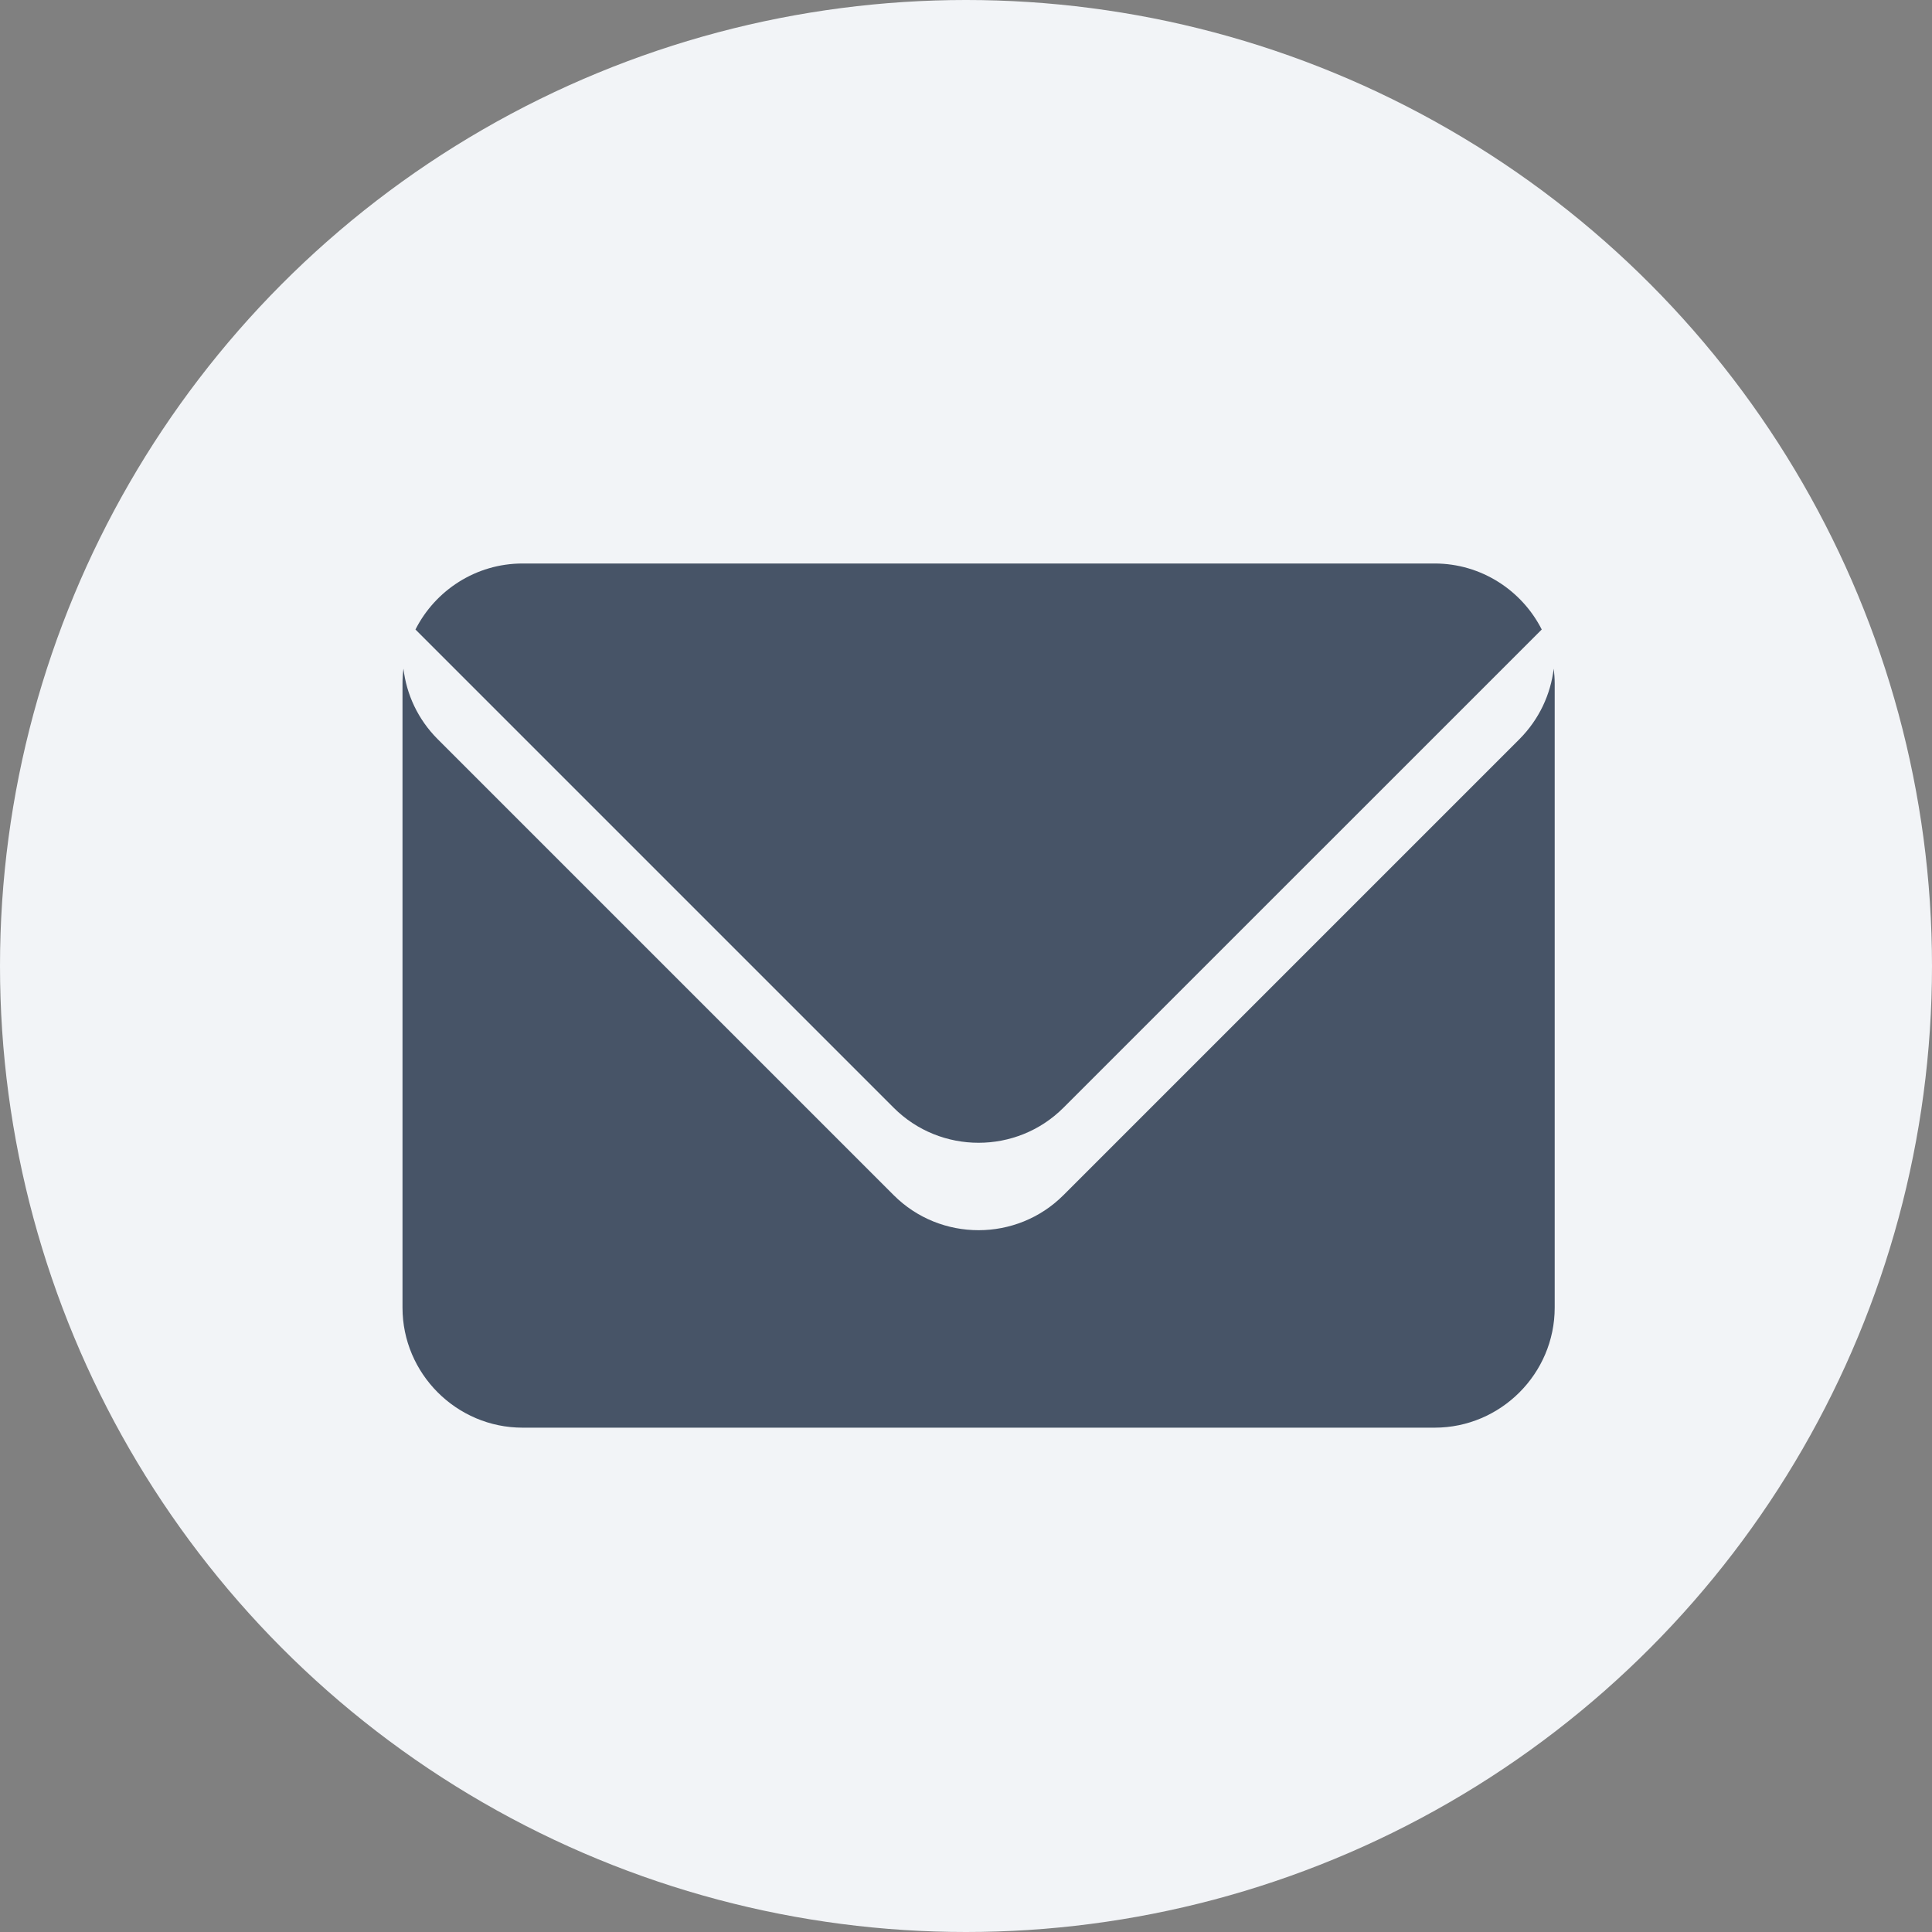 <svg width="24" height="24" viewBox="0 0 24 24" fill="none" xmlns="http://www.w3.org/2000/svg">
<rect x="0" y="0" width="24" height="24" fill="#808080" stroke="none"/>
<circle cx="12" cy="12" r="12" fill="#F2F4F7"/>
<path d="M19.301 8.306C19.262 8.627 19.12 8.935 18.877 9.18L13.21 14.847C12.63 15.427 11.682 15.427 11.102 14.847L5.435 9.18C5.191 8.935 5.049 8.625 5.012 8.306C5.004 8.367 5 8.428 5 8.491V16.244C5 17.064 5.671 17.735 6.491 17.735H17.822C18.642 17.735 19.313 17.064 19.313 16.244V8.491C19.313 8.428 19.308 8.367 19.301 8.306ZM13.21 13.761L19.152 7.82C18.906 7.334 18.4 7 17.822 7H6.491C5.912 7 5.407 7.334 5.161 7.82L11.102 13.761C11.682 14.341 12.63 14.341 13.21 13.761Z" fill="#475467"/>
</svg>
